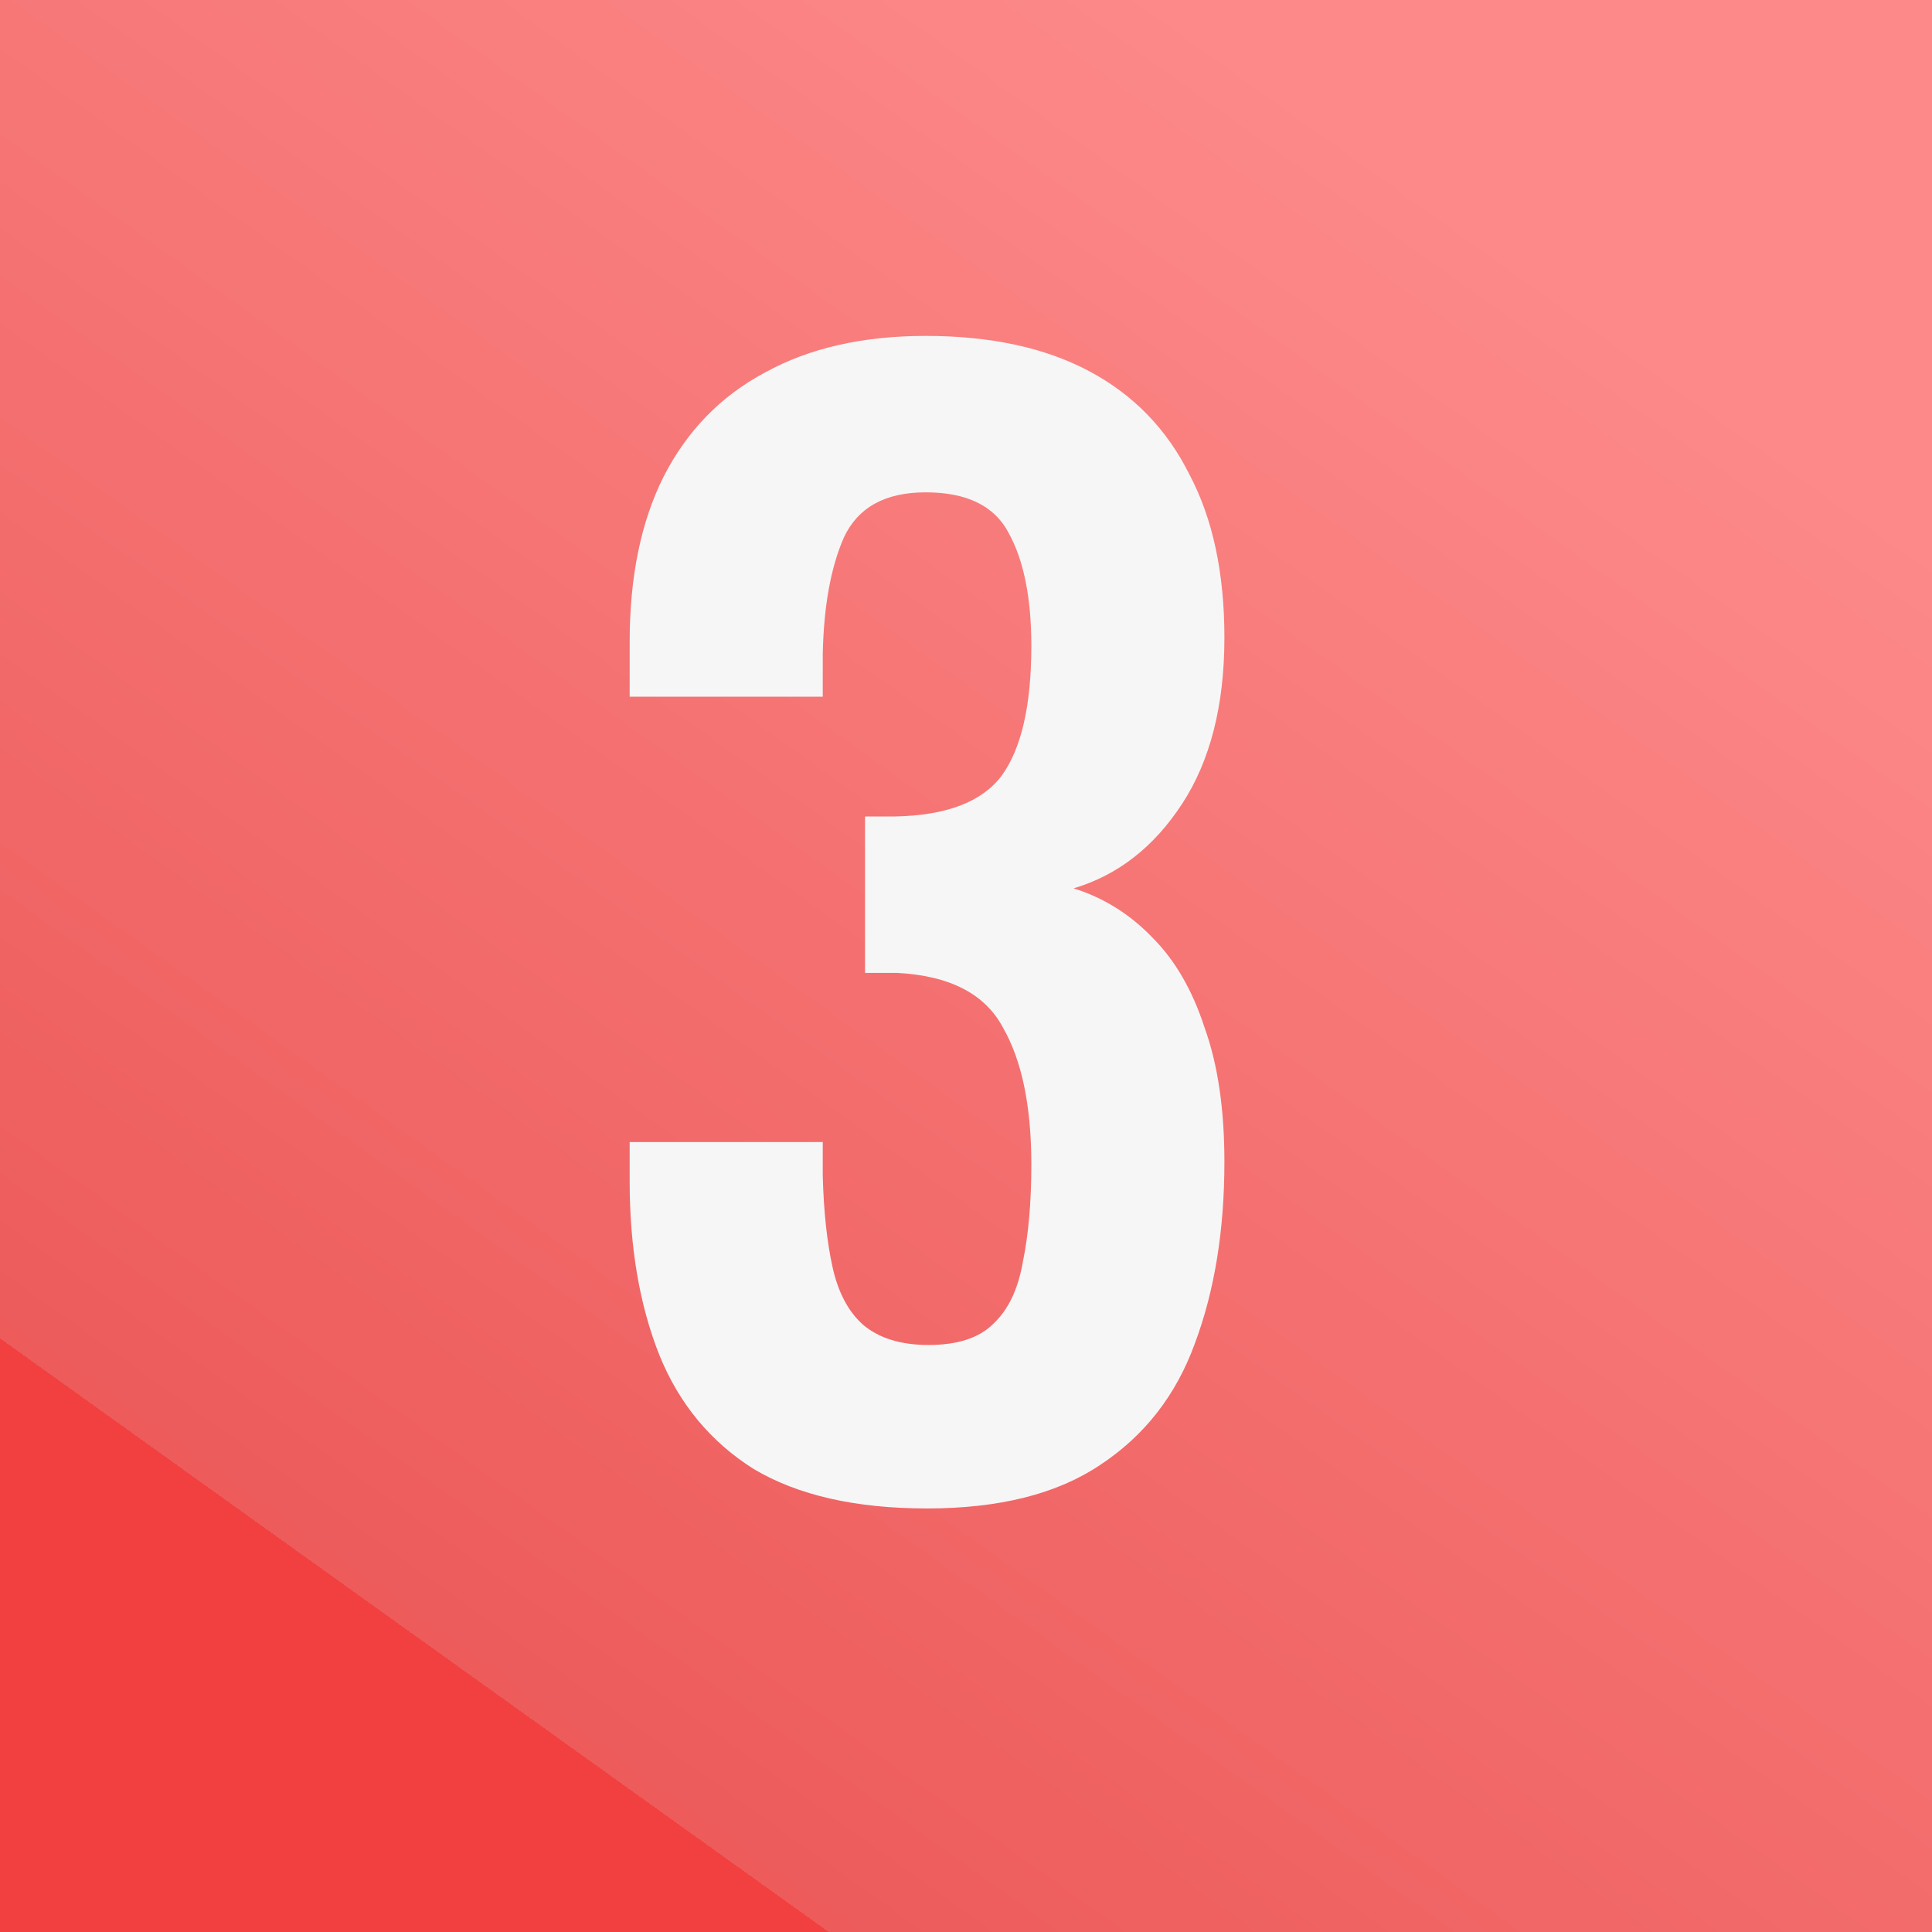 <?xml version="1.0" encoding="UTF-8"?> <svg xmlns="http://www.w3.org/2000/svg" width="133" height="133" viewBox="0 0 133 133" fill="none"><rect x="0" y="0" width="133" height="133" fill="#333333" stroke="none"/> <path d="M133 0L133 133L-0 133L-0 -5.81361e-06L133 0Z" fill="url(#paint0_linear_1572_5839)"></path> <path d="M63.818 103.843C58.903 103.843 54.925 102.938 51.885 101.127C48.91 99.251 46.743 96.632 45.385 93.268C44.026 89.84 43.347 85.862 43.347 81.335V78.618H56.639C56.639 78.812 56.639 79.136 56.639 79.589C56.639 80.041 56.639 80.494 56.639 80.947C56.703 83.405 56.93 85.507 57.318 87.253C57.706 88.999 58.417 90.325 59.452 91.231C60.552 92.136 62.039 92.589 63.915 92.589C65.92 92.589 67.408 92.104 68.378 91.134C69.413 90.164 70.092 88.741 70.415 86.865C70.803 84.989 70.998 82.758 70.998 80.171C70.998 76.161 70.351 73.024 69.057 70.76C67.828 68.431 65.403 67.17 61.781 66.976C61.651 66.976 61.328 66.976 60.811 66.976C60.358 66.976 59.937 66.976 59.549 66.976V56.207C59.873 56.207 60.196 56.207 60.52 56.207C60.908 56.207 61.263 56.207 61.587 56.207C65.144 56.142 67.602 55.205 68.96 53.394C70.318 51.518 70.998 48.543 70.998 44.468C70.998 41.169 70.48 38.582 69.445 36.706C68.475 34.831 66.567 33.893 63.721 33.893C60.94 33.893 59.064 34.928 58.094 36.998C57.189 39.067 56.703 41.751 56.639 45.05C56.639 45.503 56.639 45.988 56.639 46.505C56.639 46.958 56.639 47.443 56.639 47.961H43.347V44.177C43.347 39.714 44.123 35.93 45.676 32.826C47.293 29.657 49.621 27.263 52.661 25.646C55.701 23.965 59.388 23.124 63.721 23.124C68.184 23.124 71.935 23.932 74.975 25.549C78.015 27.166 80.311 29.527 81.864 32.632C83.481 35.672 84.289 39.423 84.289 43.886C84.289 48.543 83.319 52.359 81.379 55.334C79.438 58.309 76.948 60.25 73.908 61.155C75.978 61.802 77.789 62.934 79.341 64.551C80.893 66.103 82.09 68.173 82.931 70.76C83.836 73.282 84.289 76.355 84.289 79.977C84.289 84.698 83.61 88.87 82.252 92.492C80.958 96.049 78.791 98.831 75.751 100.836C72.776 102.841 68.799 103.843 63.818 103.843Z" fill="#F6F6F6"></path> <defs> <linearGradient id="paint0_linear_1572_5839" x1="98.997" y1="13.47" x2="28.178" y2="112.328" gradientUnits="userSpaceOnUse"> <stop stop-color="#FD8989"></stop> <stop offset="1" stop-color="#ED5B5B"></stop> <stop offset="1" stop-color="#F24040"></stop> </linearGradient> </defs> </svg> 